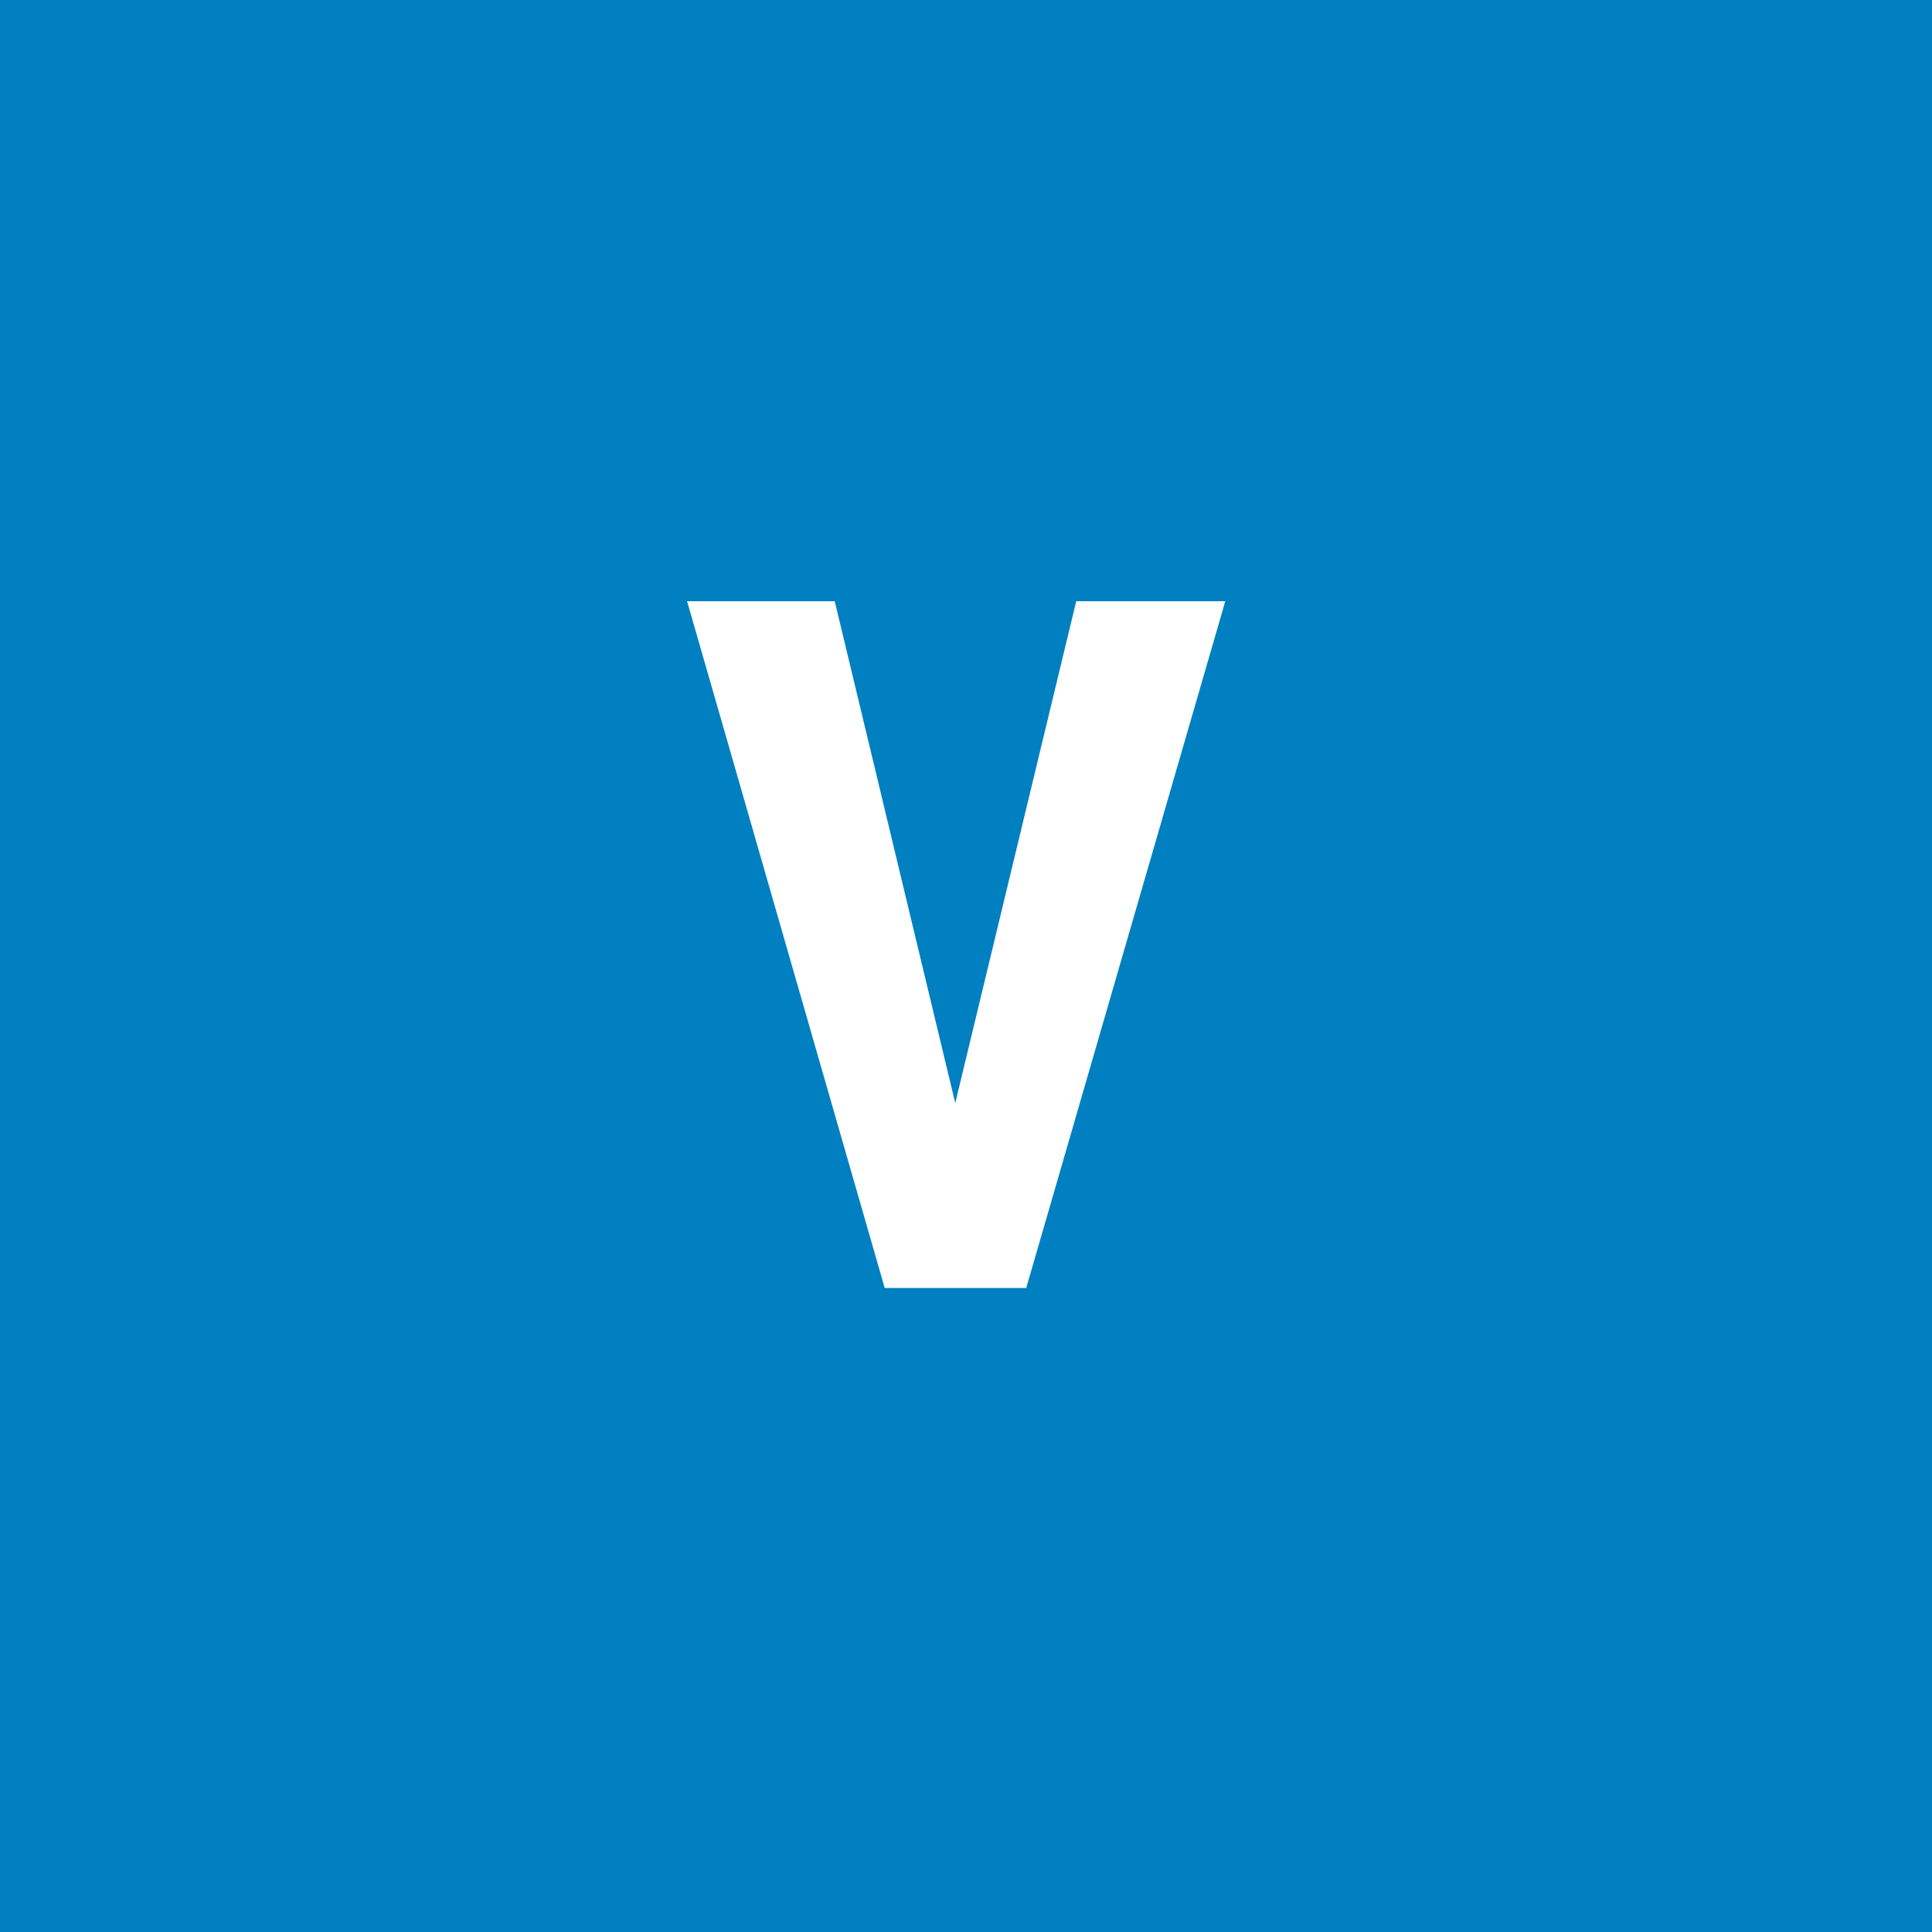 <svg width="96" height="96" viewBox="0 0 96 96" fill="none" xmlns="http://www.w3.org/2000/svg">
<rect x="0" y="0" width="96" height="96" fill="#333333" stroke="none"/>
<g clip-path="url(#clip0_1_1888)">
<path d="M96 0H0V96H96V0Z" fill="#0080C0"/>
<path d="M47.008 56.711L53.477 29.875H60.883L50.992 64H46L47.008 56.711ZM41.477 29.875L47.922 56.711L48.977 64H43.961L34.141 29.875H41.477Z" fill="white"/>
</g>
<defs>
<clipPath id="clip0_1_1888">
<rect width="96" height="96" fill="white"/>
</clipPath>
</defs>
</svg>
